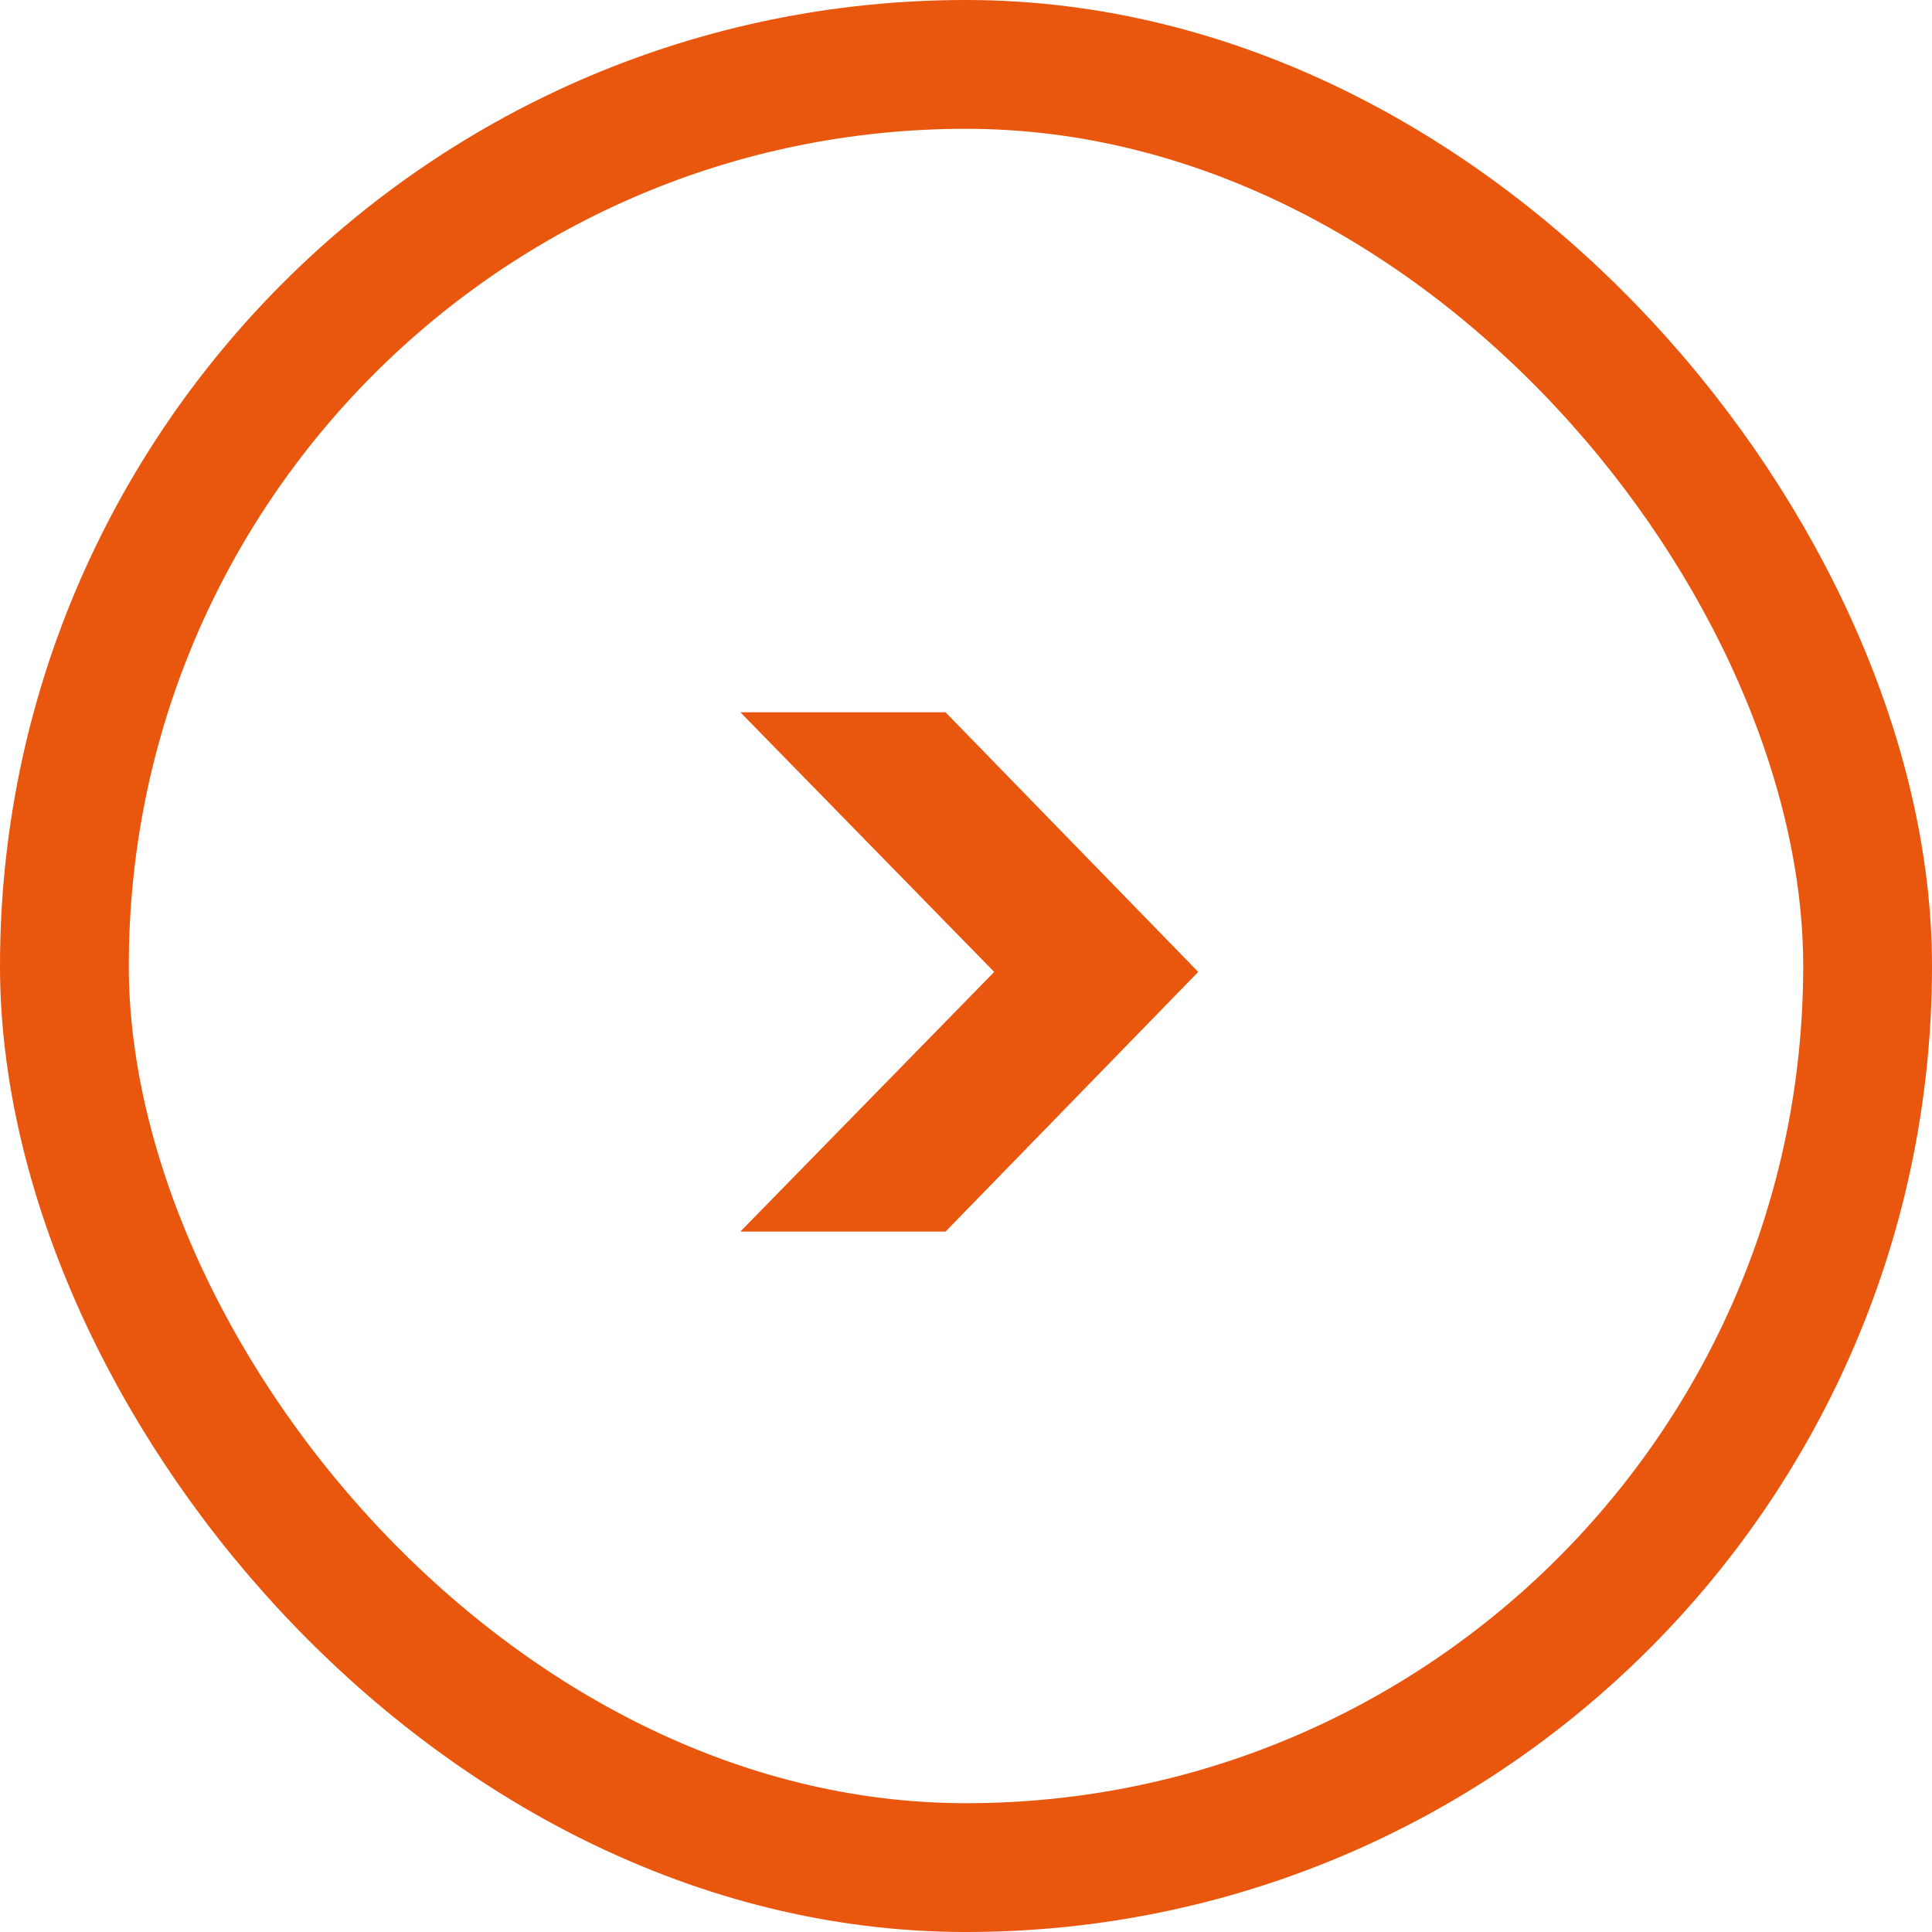 <svg xmlns="http://www.w3.org/2000/svg" width="30" height="30" viewBox="0 0 30 30" fill="none"><rect x="1" y="1" width="28" height="28" rx="14" stroke="#E9570F" stroke-width="2"></rect><path d="M11.496 11.06H14.682L18.606 15.092L14.682 19.124H11.496L15.438 15.092L11.496 11.06Z" fill="#E9570F"></path></svg>